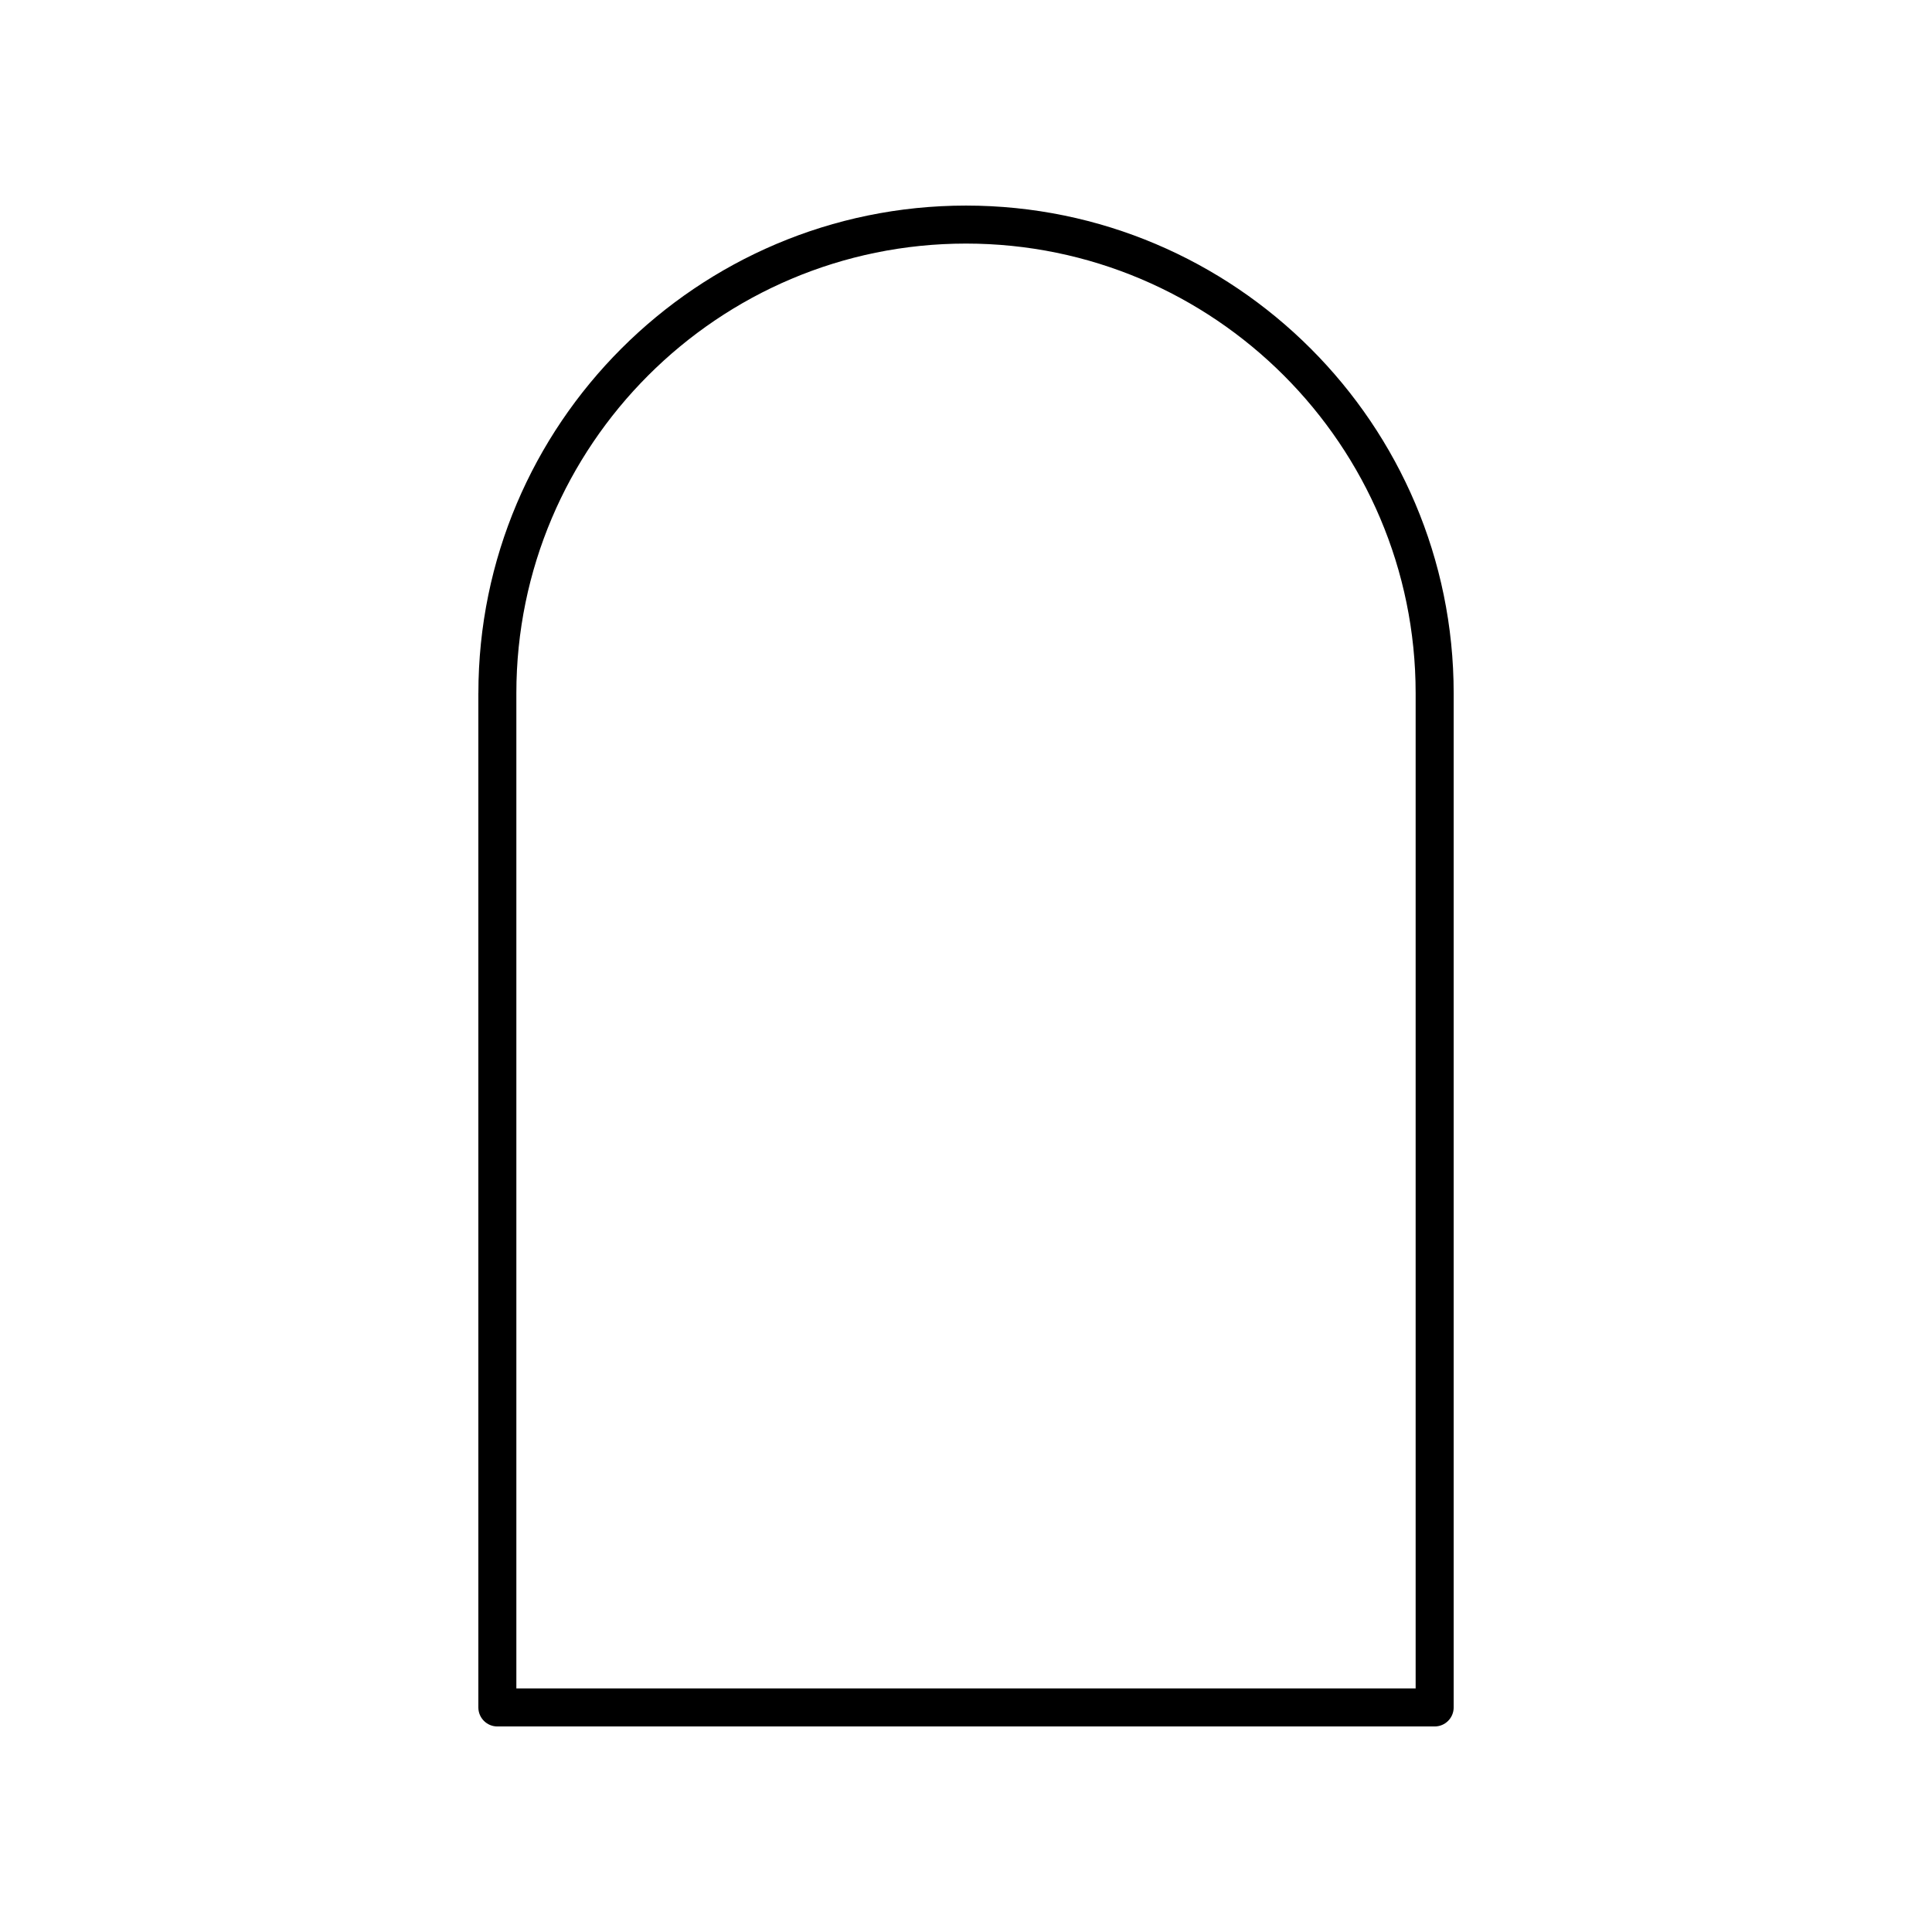 <?xml version="1.0" encoding="UTF-8"?>
<!-- Uploaded to: SVG Repo, www.svgrepo.com, Generator: SVG Repo Mixer Tools -->
<svg fill="#000000" width="800px" height="800px" version="1.1" viewBox="144 144 512 512" xmlns="http://www.w3.org/2000/svg">
 <path d="m270.77 327.71v268.78c0 2.781 2.254 5.039 5.039 5.039h248.39c2.785 0 5.039-2.254 5.039-5.039v-268.78c0-71.258-57.973-129.23-129.23-129.23s-129.23 57.973-129.23 129.23zm248.39 0v263.74h-238.32v-263.74c0-65.703 53.457-119.16 119.16-119.16 65.699 0 119.16 53.453 119.16 119.16z"/>
</svg>